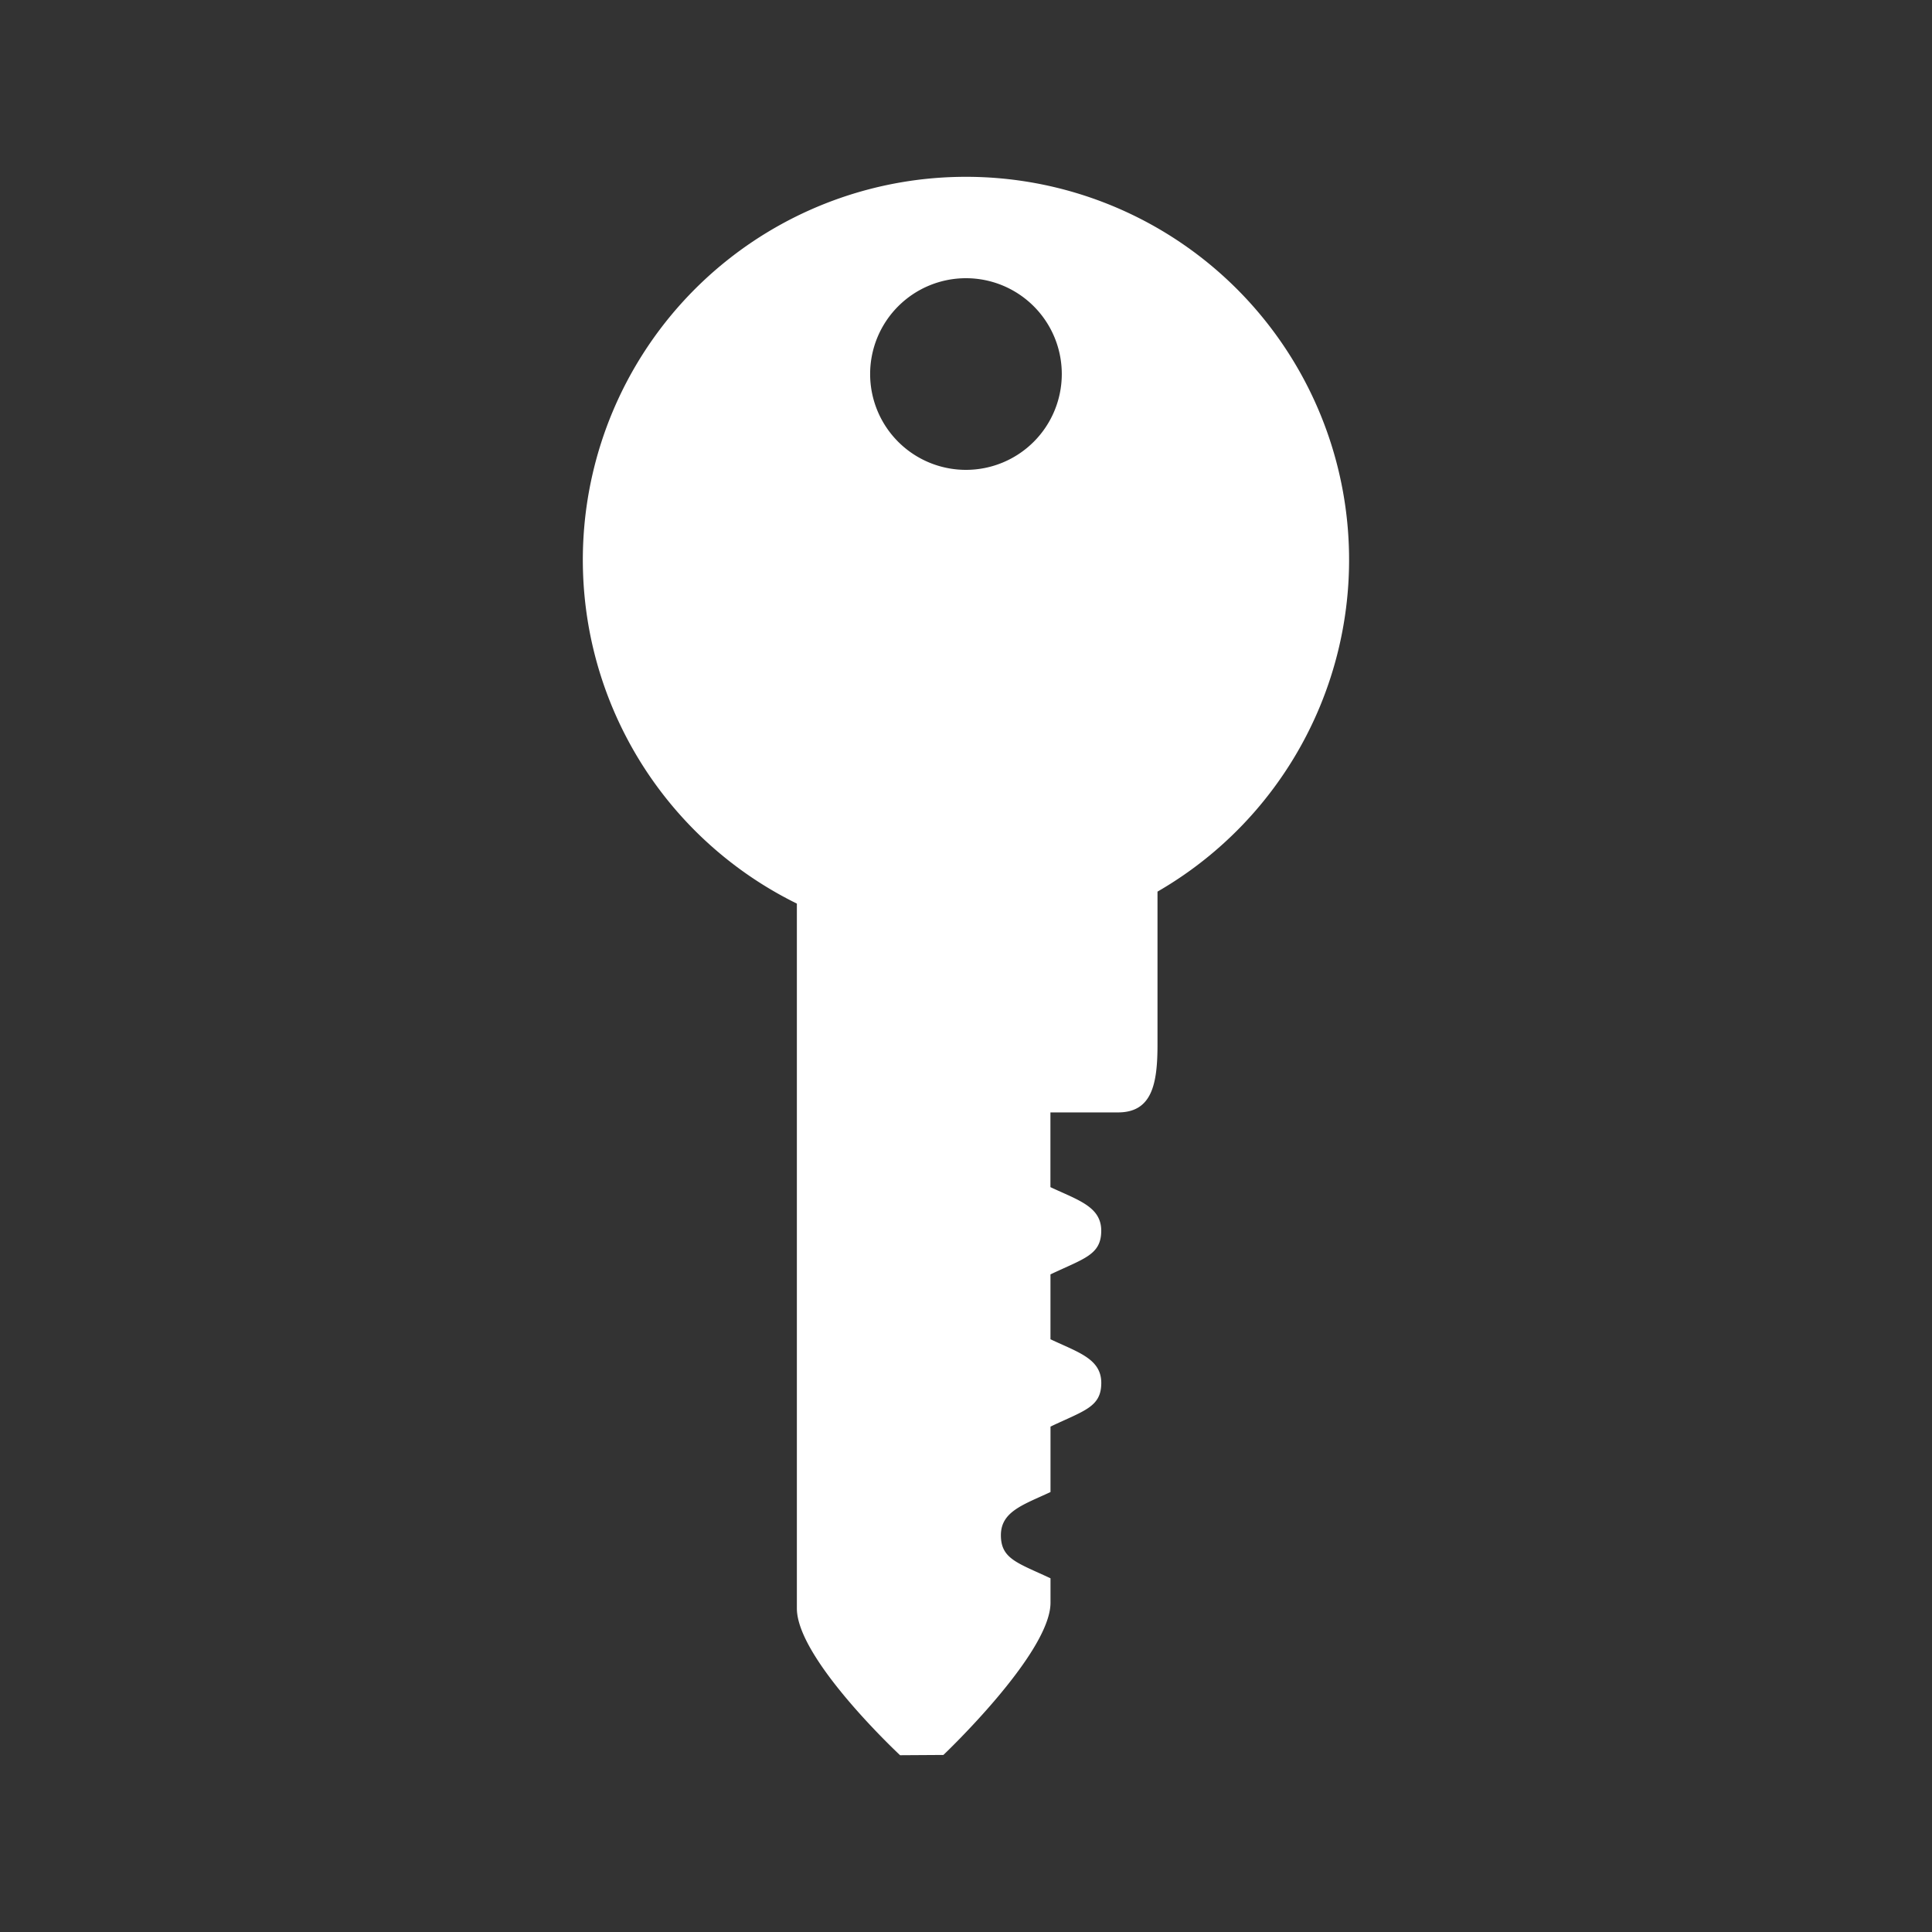 <svg id="レイヤー_1" data-name="レイヤー 1" xmlns="http://www.w3.org/2000/svg" viewBox="0 0 500 500"><rect x="0" y="0" width="500" height="500" fill="#333333" stroke="none"/><defs><style>.cls-1{fill:#ffffff;}</style></defs><title>flow_04</title><path class="cls-1" d="M250,45.76a99.13,99.13,0,0,0-43.77,188.09v182.4c0,13.13,26.71,38,26.71,38l11.21-.07s27.71-26.26,27.72-39.38v-6.34c-8.53-4-12.84-5-12.84-11.15s5.83-7.89,12.84-11.17V369.2c8.73-4.15,13.14-5.05,13.14-11.3s-6-7.92-13.15-11.3V329.81c8.73-4.14,13.13-5.05,13.14-11.29s-6-7.93-13.15-11.29V287.89h17.5c8.75,0,10.21-7.29,10.21-17.5V230.75A99.13,99.13,0,0,0,250,45.76Zm24.79,51.05A24.8,24.8,0,1,1,250,72,24.79,24.79,0,0,1,274.79,96.81Z"/></svg>